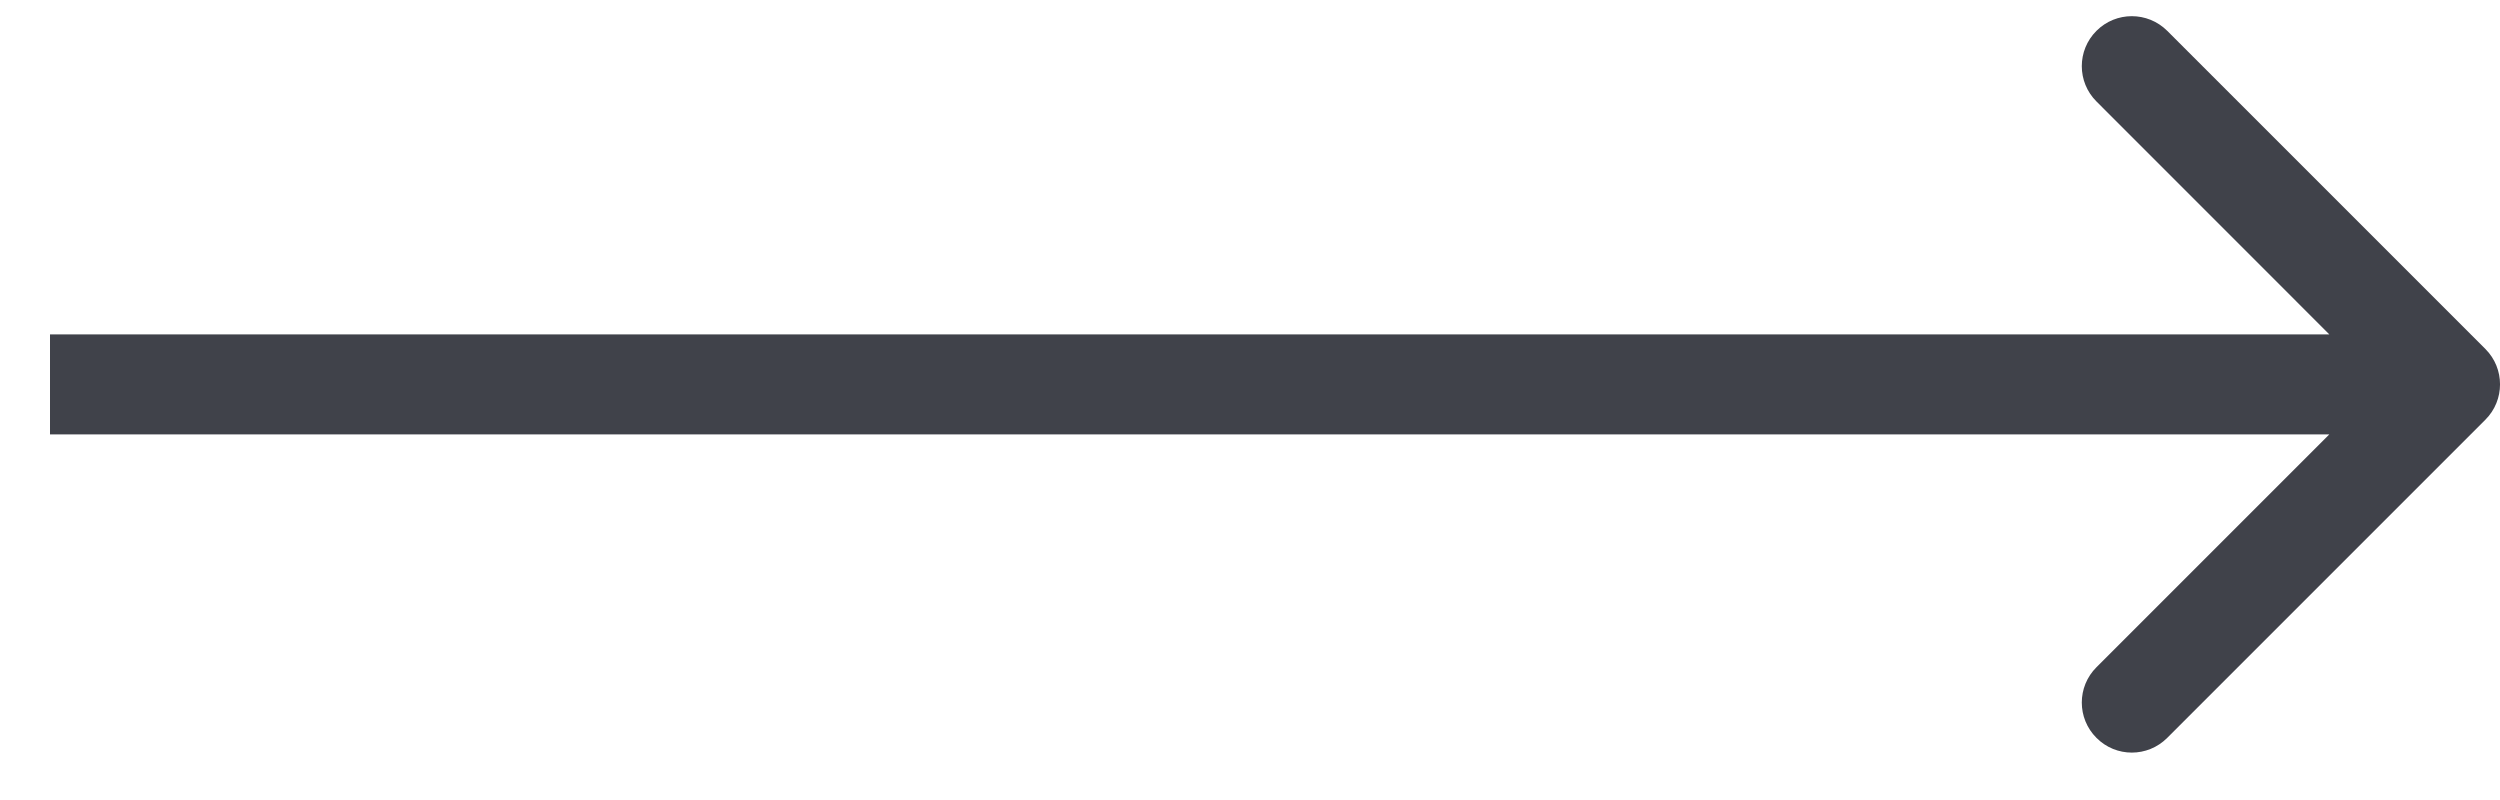 <svg width="25" height="8" viewBox="0 0 25 8" fill="none" xmlns="http://www.w3.org/2000/svg">
<path d="M24.854 3.49C25.049 3.685 25.049 4.002 24.854 4.197L21.672 7.379C21.476 7.575 21.16 7.575 20.965 7.379C20.769 7.184 20.769 6.867 20.965 6.672L23.793 3.844L20.965 1.015C20.769 0.82 20.769 0.503 20.965 0.308C21.16 0.113 21.476 0.113 21.672 0.308L24.854 3.49ZM0.5 3.344L24.5 3.344L24.5 4.344L0.5 4.344L0.5 3.344Z" fill="#40424A"/>
</svg>

